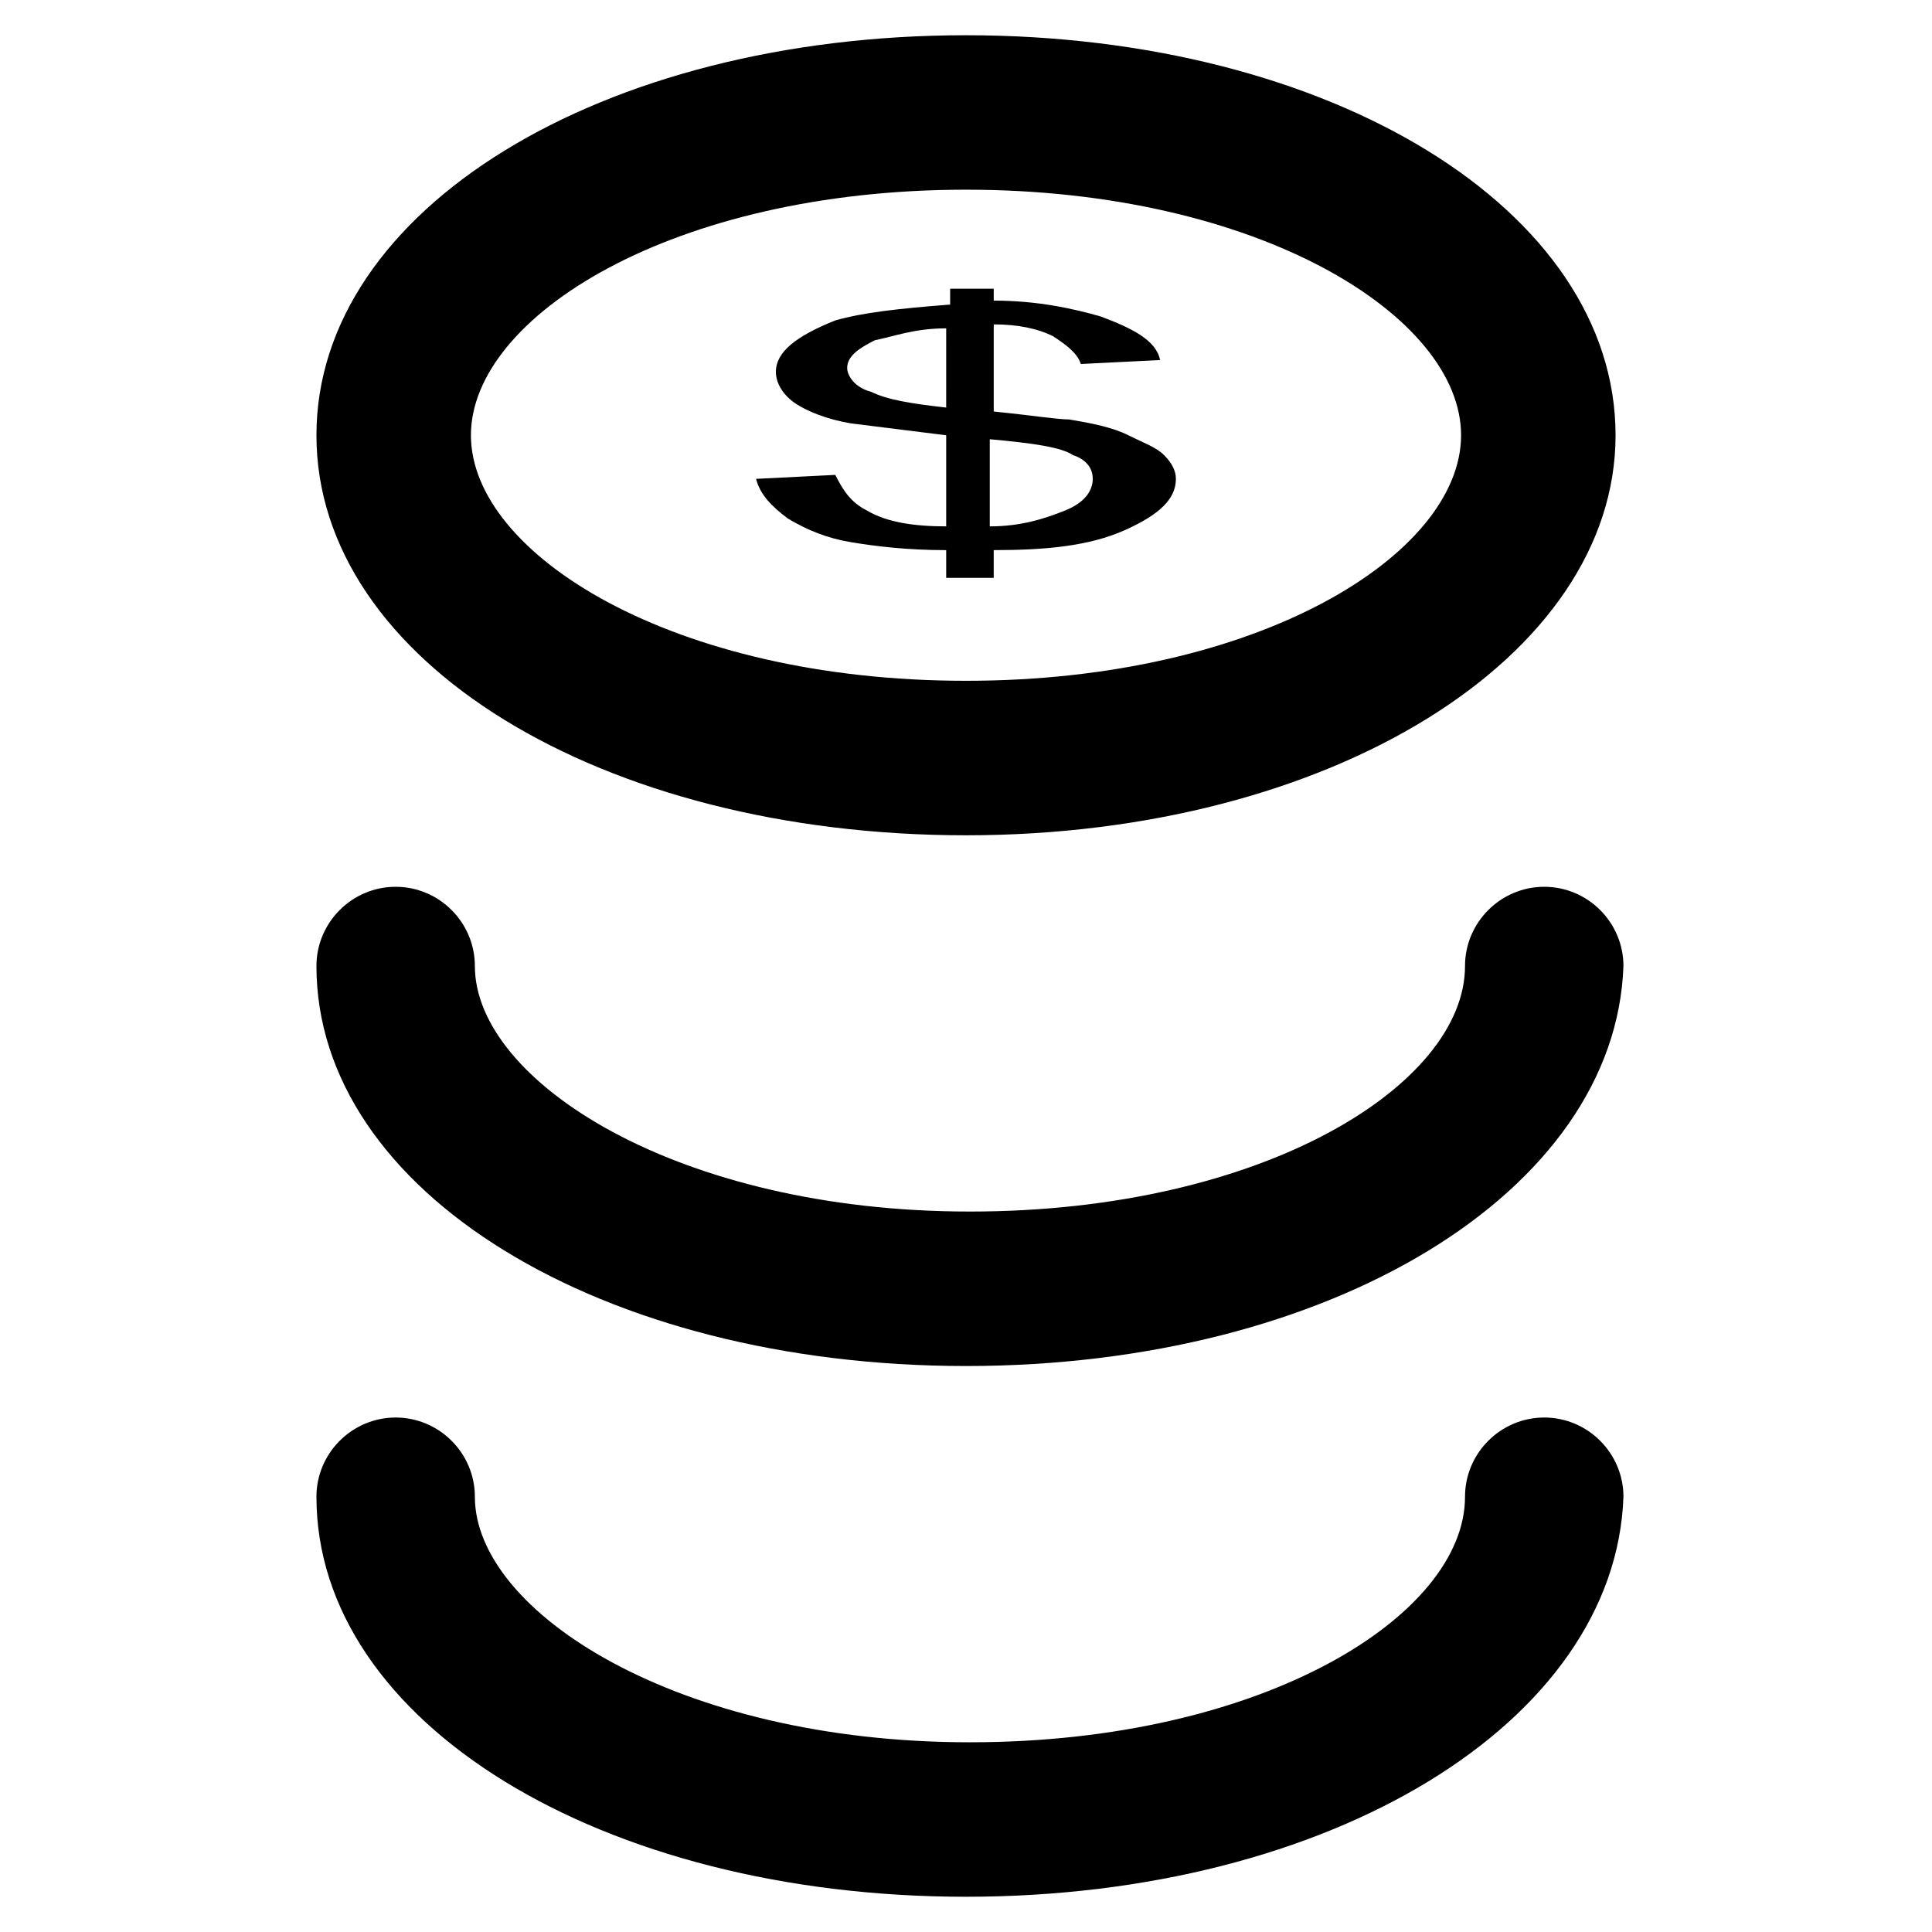 <?xml version="1.0" encoding="UTF-8"?>
<!-- Uploaded to: ICON Repo, www.svgrepo.com, Generator: ICON Repo Mixer Tools -->
<svg fill="#000000" width="800px" height="800px" version="1.1" viewBox="144 144 512 512" xmlns="http://www.w3.org/2000/svg">
 <g>
  <path d="m400 365.36c-96.562 0-172.14-46.184-172.14-106.01 0-59.828 75.57-106.01 172.14-106.01 96.562 0 172.14 46.184 172.14 106.01-0.004 58.777-75.574 106.01-172.14 106.01zm0-171.09c-77.672 0-131.2 33.586-131.2 65.074 0 31.488 53.531 65.074 131.2 65.074 77.672 0 131.2-33.586 131.2-65.074 0-31.488-53.531-65.074-131.2-65.074z"/>
  <path d="m400 506.01c-96.562 0-172.14-46.184-172.14-106.01 0-11.547 9.445-20.992 20.992-20.992s20.992 9.445 20.992 20.992c0 30.438 53.531 65.074 131.2 65.074 77.672 0 131.2-33.586 131.2-65.074 0-11.547 9.445-20.992 20.992-20.992s20.992 9.445 20.992 20.992c-2.098 59.828-77.668 106.01-174.23 106.01z"/>
  <path d="m400 646.66c-96.562 0-172.14-46.184-172.14-106.01 0-11.547 9.445-20.992 20.992-20.992s20.992 9.445 20.992 20.992c0 30.438 53.531 65.074 131.2 65.074 77.672 0 131.2-33.586 131.2-65.074 0-11.547 9.445-20.992 20.992-20.992s20.992 9.445 20.992 20.992c-2.098 59.828-77.668 106.01-174.23 106.01z"/>
  <path d="m394.75 297.14v-7.348c-10.496 0-18.895-1.051-25.191-2.098-6.297-1.051-11.547-3.148-16.793-6.297-4.199-3.148-7.348-6.297-8.398-10.496l20.992-1.051c2.098 4.199 4.199 7.348 8.398 9.445 5.246 3.148 12.594 4.199 20.992 4.199v-24.141c-8.398-1.051-16.793-2.098-25.191-3.148-6.297-1.051-11.547-3.148-14.695-5.246-3.148-2.098-5.246-5.246-5.246-8.398 0-5.246 5.246-9.445 15.742-13.645 7.348-2.098 16.793-3.148 30.438-4.199l0.004-4.199h11.547v3.148c11.547 0 20.992 2.098 28.34 4.199 8.398 3.148 14.695 6.297 15.742 11.547l-20.992 1.051c-1.051-3.148-4.199-5.246-7.348-7.348-4.199-2.098-9.445-3.148-15.742-3.148v23.09c10.496 1.051 16.793 2.098 19.941 2.098 6.297 1.051 11.547 2.098 15.742 4.199 4.199 2.098 7.348 3.148 9.445 5.246 2.098 2.098 3.148 4.199 3.148 6.297 0 5.246-4.199 9.445-13.645 13.645-9.445 4.199-20.992 5.246-34.637 5.246v7.348zm0-66.125c-8.398 0-13.645 2.098-18.895 3.148-4.195 2.102-7.344 4.199-7.344 7.348 0 2.098 2.098 5.246 6.297 6.297 4.199 2.098 10.496 3.148 19.941 4.199zm11.547 52.48c8.398 0 14.695-2.098 19.941-4.199 5.246-2.098 7.348-5.246 7.348-8.398 0-3.148-2.098-5.246-5.246-6.297-3.148-2.098-10.496-3.148-22.043-4.199z"/>
 </g>
</svg>